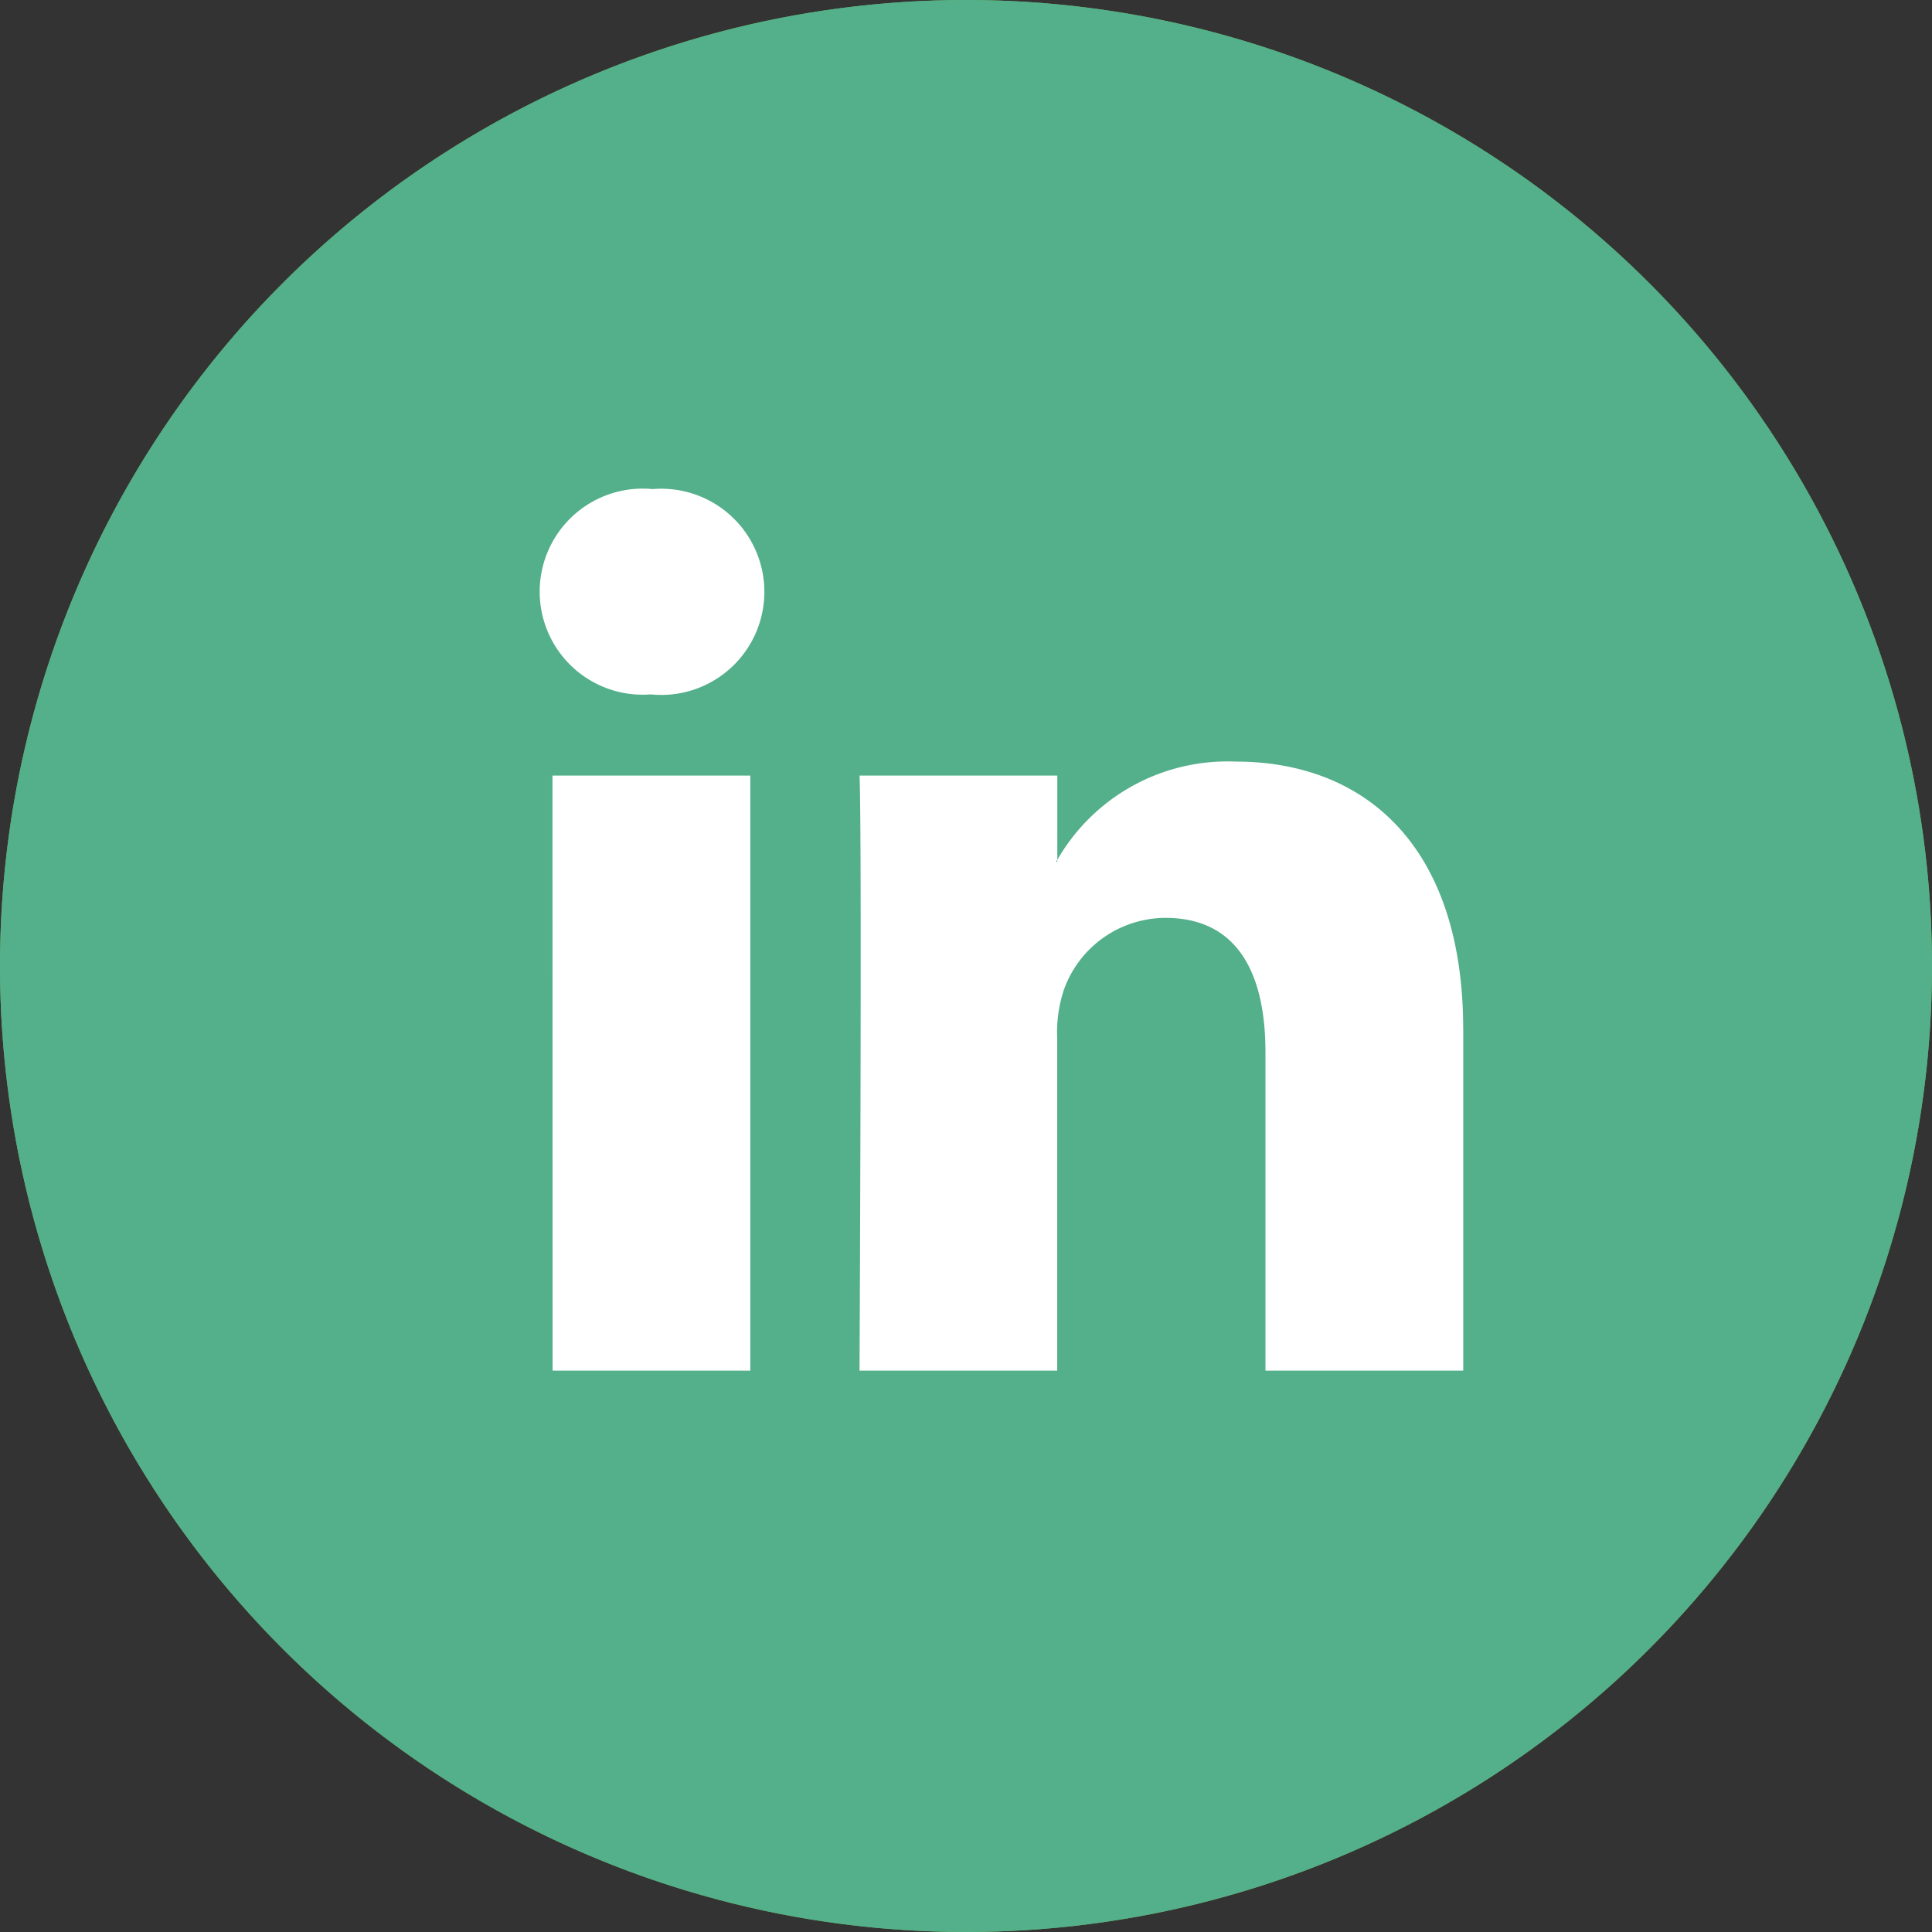 <svg xmlns="http://www.w3.org/2000/svg" width="36.69" height="36.69" viewBox="0 0 36.69 36.69">
  <rect x="0" y="0" width="36.69" height="36.69" fill="#333333" stroke="none"/>
  <g id="Group_16941" data-name="Group 16941" transform="translate(-846.002 -11949.155)">
    <g id="Group_16939" data-name="Group 16939">
      <ellipse id="Ellipse_349" data-name="Ellipse 349" cx="18.345" cy="18.345" rx="18.345" ry="18.345" transform="translate(846.002 11949.155)" fill="#70a845"/>
      <g id="Group_14091" data-name="Group 14091" transform="translate(856.271 11958.442)">
        <path id="Path_4194" data-name="Path 4194" d="M44.587,34.232V40.71H40.831V34.666c0-1.518-.542-2.554-1.9-2.554A2.054,2.054,0,0,0,37,33.486a2.571,2.571,0,0,0-.124.915V40.71H33.122s.05-10.236,0-11.3h3.756v1.6c-.008.013-.018.025-.025.037h.025v-.037a3.729,3.729,0,0,1,3.385-1.866c2.471,0,4.323,1.614,4.323,5.083ZM29.193,23.969a1.957,1.957,0,1,0-.049,3.9h.024a1.958,1.958,0,1,0,.025-3.9Zm-1.9,16.741h3.755v-11.3H27.291Z" transform="translate(-27.068 -23.969)" fill="#fff"/>
      </g>
      <path id="Path_17516" data-name="Path 17516" d="M18.345,0A18.345,18.345,0,1,1,0,18.345,18.345,18.345,0,0,1,18.345,0Z" transform="translate(846.002 11949.155)" fill="#53b08b"/>
      <path id="Path_4194-2" data-name="Path 4194" d="M44.587,34.232V40.71H40.831V34.666c0-1.518-.542-2.554-1.9-2.554A2.054,2.054,0,0,0,37,33.486a2.571,2.571,0,0,0-.124.915V40.71H33.122s.05-10.236,0-11.3h3.756v1.6c-.008.013-.018.025-.025.037h.025v-.037a3.729,3.729,0,0,1,3.385-1.866c2.471,0,4.323,1.614,4.323,5.083ZM29.193,23.969a1.957,1.957,0,1,0-.049,3.9h.024a1.958,1.958,0,1,0,.025-3.9Zm-1.9,16.741h3.755v-11.3H27.291Z" transform="translate(829.203 11934.474)" fill="#fff"/>
    </g>
  </g>
</svg>
